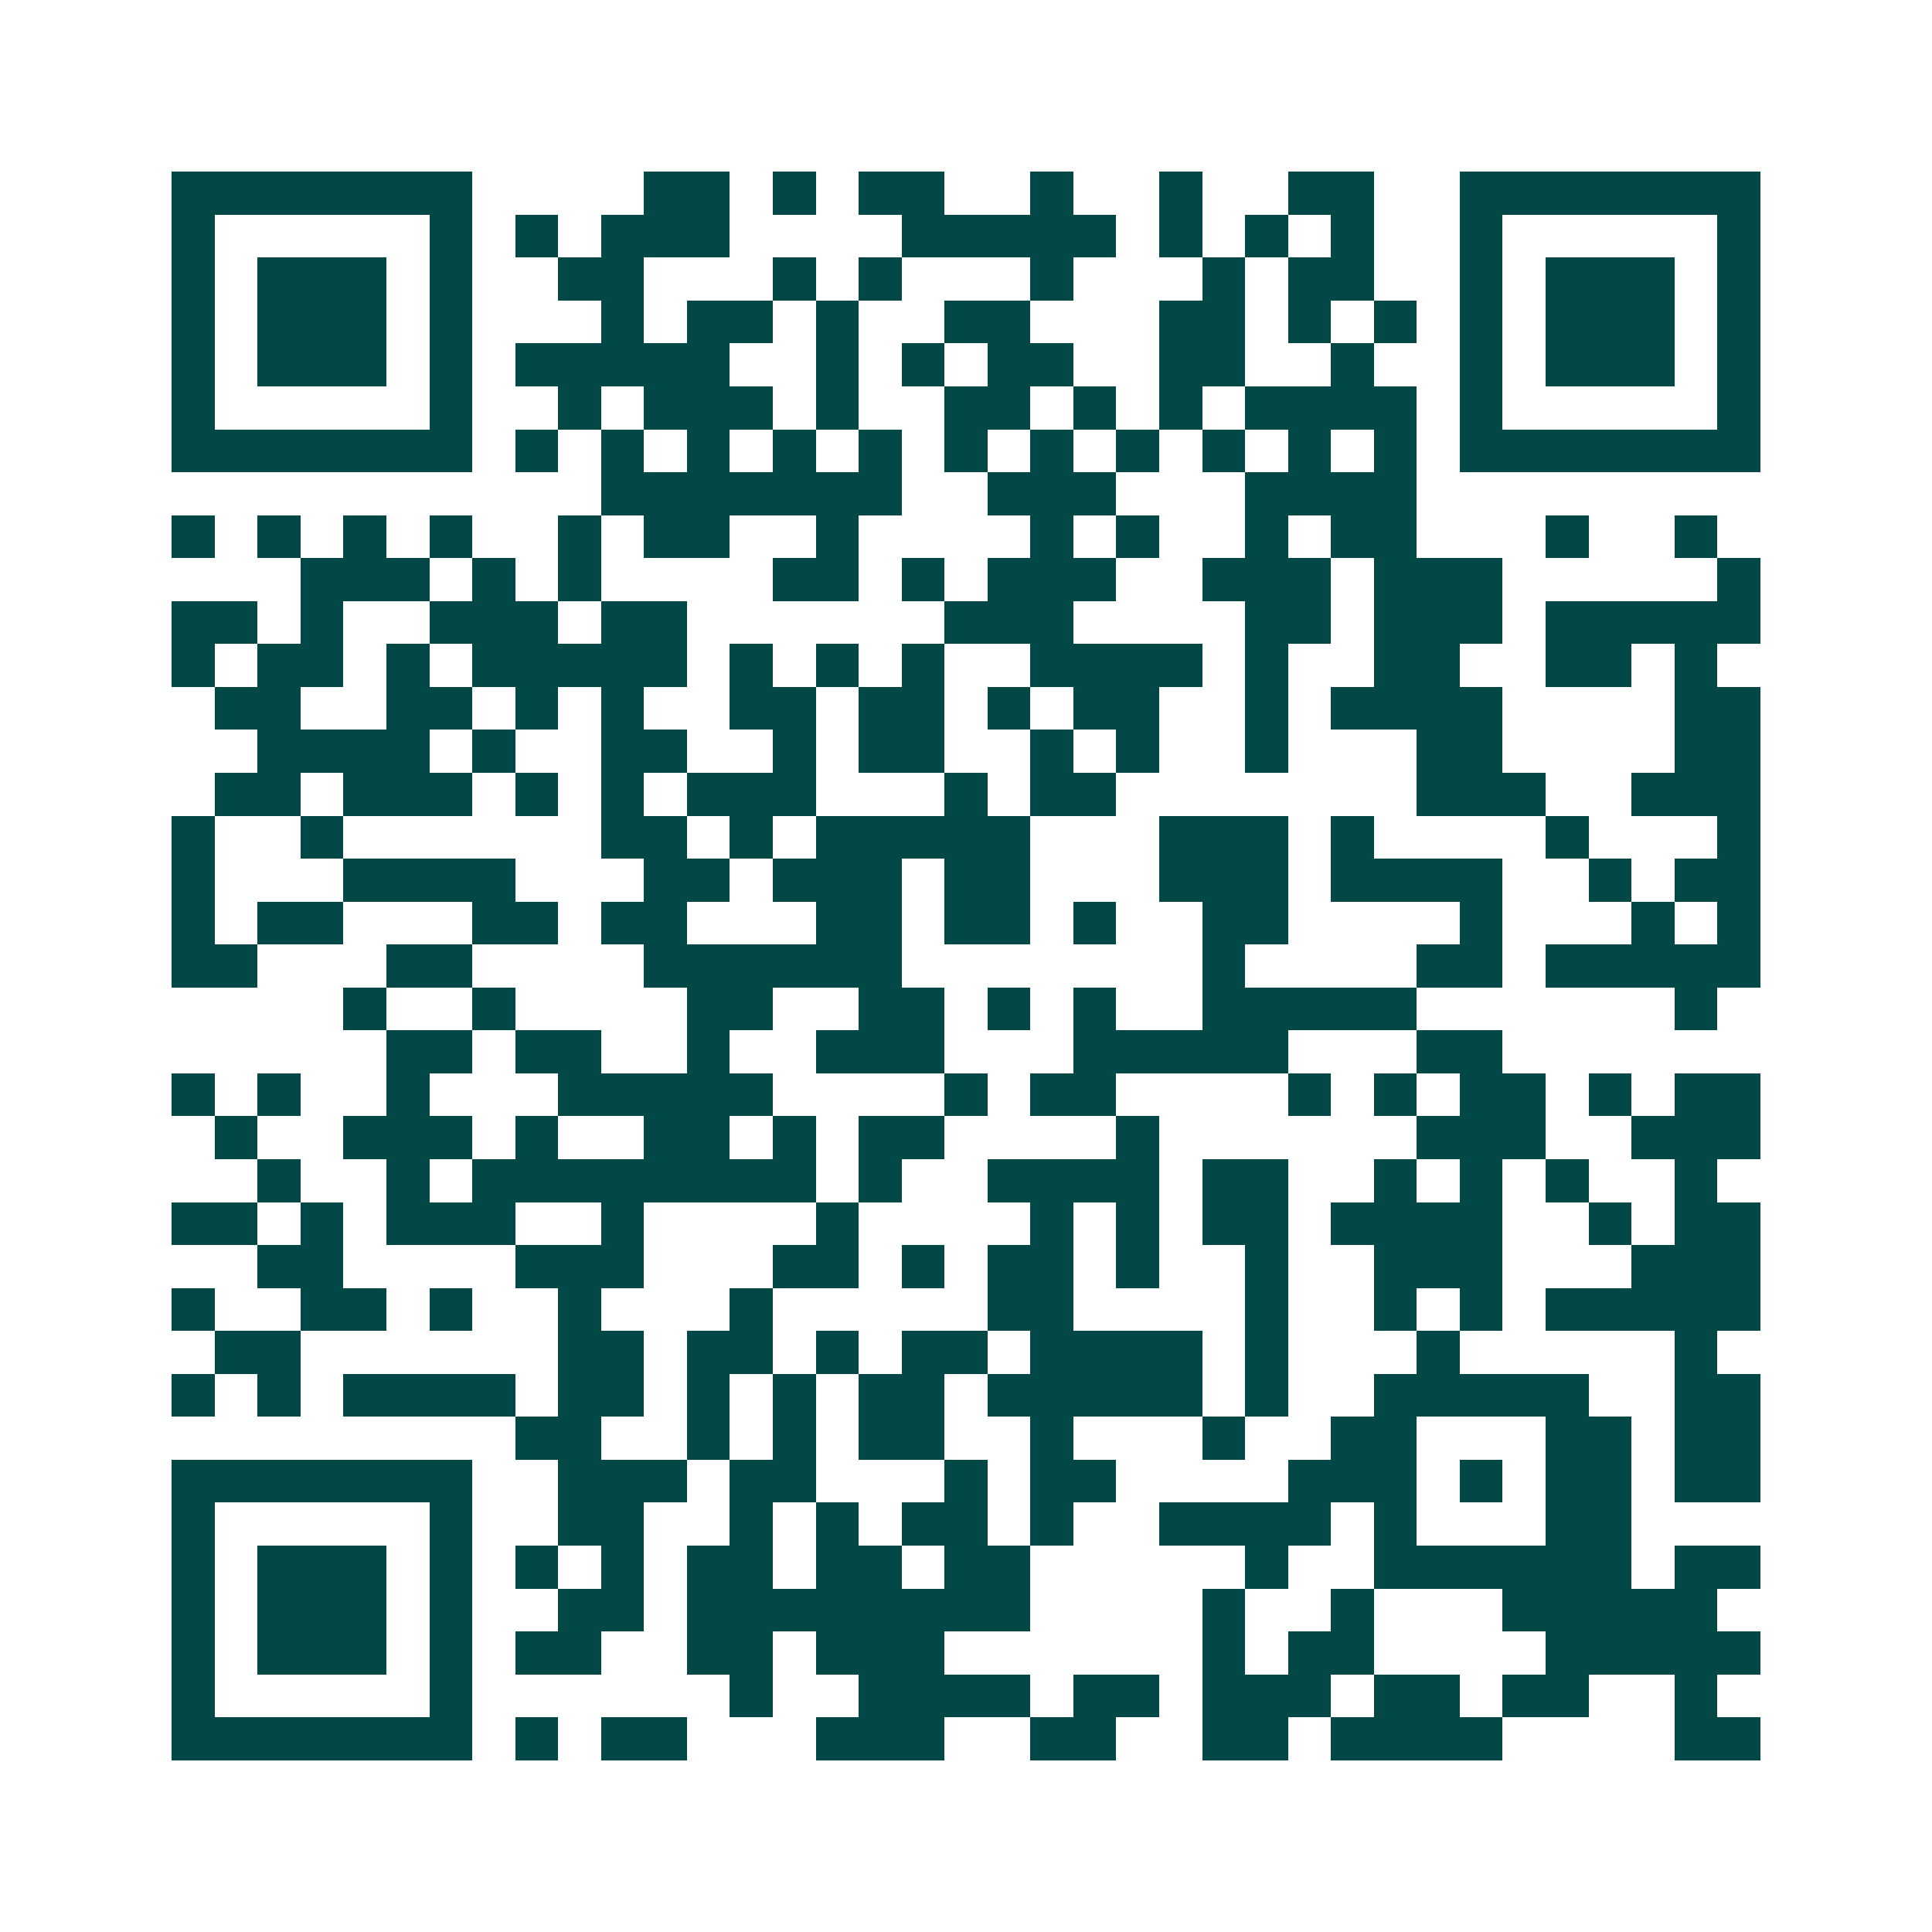 <svg xmlns="http://www.w3.org/2000/svg" width="200" height="200" viewBox="0 0 45 45" shape-rendering="crispEdges"><path fill="#ffffff" d="M0 0h45v45H0z"/><path stroke="#014847" d="M4 4.5h7m4 0h2m1 0h1m1 0h2m2 0h1m2 0h1m2 0h2m2 0h7M4 5.5h1m5 0h1m1 0h1m1 0h3m4 0h5m1 0h1m1 0h1m1 0h1m2 0h1m5 0h1M4 6.5h1m1 0h3m1 0h1m2 0h2m3 0h1m1 0h1m3 0h1m3 0h1m1 0h2m2 0h1m1 0h3m1 0h1M4 7.5h1m1 0h3m1 0h1m3 0h1m1 0h2m1 0h1m2 0h2m3 0h2m1 0h1m1 0h1m1 0h1m1 0h3m1 0h1M4 8.5h1m1 0h3m1 0h1m1 0h5m2 0h1m1 0h1m1 0h2m2 0h2m2 0h1m2 0h1m1 0h3m1 0h1M4 9.5h1m5 0h1m2 0h1m1 0h3m1 0h1m2 0h2m1 0h1m1 0h1m1 0h4m1 0h1m5 0h1M4 10.5h7m1 0h1m1 0h1m1 0h1m1 0h1m1 0h1m1 0h1m1 0h1m1 0h1m1 0h1m1 0h1m1 0h1m1 0h7M14 11.5h7m2 0h3m3 0h4M4 12.5h1m1 0h1m1 0h1m1 0h1m2 0h1m1 0h2m2 0h1m4 0h1m1 0h1m2 0h1m1 0h2m3 0h1m2 0h1M7 13.5h3m1 0h1m1 0h1m4 0h2m1 0h1m1 0h3m2 0h3m1 0h3m5 0h1M4 14.5h2m1 0h1m2 0h3m1 0h2m6 0h3m4 0h2m1 0h3m1 0h5M4 15.5h1m1 0h2m1 0h1m1 0h5m1 0h1m1 0h1m1 0h1m2 0h4m1 0h1m2 0h2m2 0h2m1 0h1M5 16.5h2m2 0h2m1 0h1m1 0h1m2 0h2m1 0h2m1 0h1m1 0h2m2 0h1m1 0h4m4 0h2M6 17.5h4m1 0h1m2 0h2m2 0h1m1 0h2m2 0h1m1 0h1m2 0h1m3 0h2m4 0h2M5 18.5h2m1 0h3m1 0h1m1 0h1m1 0h3m3 0h1m1 0h2m7 0h3m2 0h3M4 19.5h1m2 0h1m6 0h2m1 0h1m1 0h5m3 0h3m1 0h1m4 0h1m3 0h1M4 20.5h1m3 0h4m3 0h2m1 0h3m1 0h2m3 0h3m1 0h4m2 0h1m1 0h2M4 21.5h1m1 0h2m3 0h2m1 0h2m3 0h2m1 0h2m1 0h1m2 0h2m4 0h1m3 0h1m1 0h1M4 22.5h2m3 0h2m4 0h6m7 0h1m4 0h2m1 0h5M8 23.5h1m2 0h1m4 0h2m2 0h2m1 0h1m1 0h1m2 0h5m6 0h1M9 24.5h2m1 0h2m2 0h1m2 0h3m3 0h5m3 0h2M4 25.5h1m1 0h1m2 0h1m3 0h5m4 0h1m1 0h2m4 0h1m1 0h1m1 0h2m1 0h1m1 0h2M5 26.5h1m2 0h3m1 0h1m2 0h2m1 0h1m1 0h2m4 0h1m6 0h3m2 0h3M6 27.5h1m2 0h1m1 0h8m1 0h1m2 0h4m1 0h2m2 0h1m1 0h1m1 0h1m2 0h1M4 28.5h2m1 0h1m1 0h3m2 0h1m4 0h1m4 0h1m1 0h1m1 0h2m1 0h4m2 0h1m1 0h2M6 29.5h2m4 0h3m3 0h2m1 0h1m1 0h2m1 0h1m2 0h1m2 0h3m3 0h3M4 30.5h1m2 0h2m1 0h1m2 0h1m3 0h1m5 0h2m4 0h1m2 0h1m1 0h1m1 0h5M5 31.5h2m6 0h2m1 0h2m1 0h1m1 0h2m1 0h4m1 0h1m3 0h1m5 0h1M4 32.5h1m1 0h1m1 0h4m1 0h2m1 0h1m1 0h1m1 0h2m1 0h5m1 0h1m2 0h5m2 0h2M12 33.5h2m2 0h1m1 0h1m1 0h2m2 0h1m3 0h1m2 0h2m3 0h2m1 0h2M4 34.5h7m2 0h3m1 0h2m3 0h1m1 0h2m4 0h3m1 0h1m1 0h2m1 0h2M4 35.5h1m5 0h1m2 0h2m2 0h1m1 0h1m1 0h2m1 0h1m2 0h4m1 0h1m3 0h2M4 36.5h1m1 0h3m1 0h1m1 0h1m1 0h1m1 0h2m1 0h2m1 0h2m5 0h1m2 0h6m1 0h2M4 37.5h1m1 0h3m1 0h1m2 0h2m1 0h8m4 0h1m2 0h1m3 0h5M4 38.5h1m1 0h3m1 0h1m1 0h2m2 0h2m1 0h3m6 0h1m1 0h2m4 0h5M4 39.5h1m5 0h1m6 0h1m2 0h4m1 0h2m1 0h3m1 0h2m1 0h2m2 0h1M4 40.5h7m1 0h1m1 0h2m3 0h3m2 0h2m2 0h2m1 0h4m4 0h2"/></svg>
